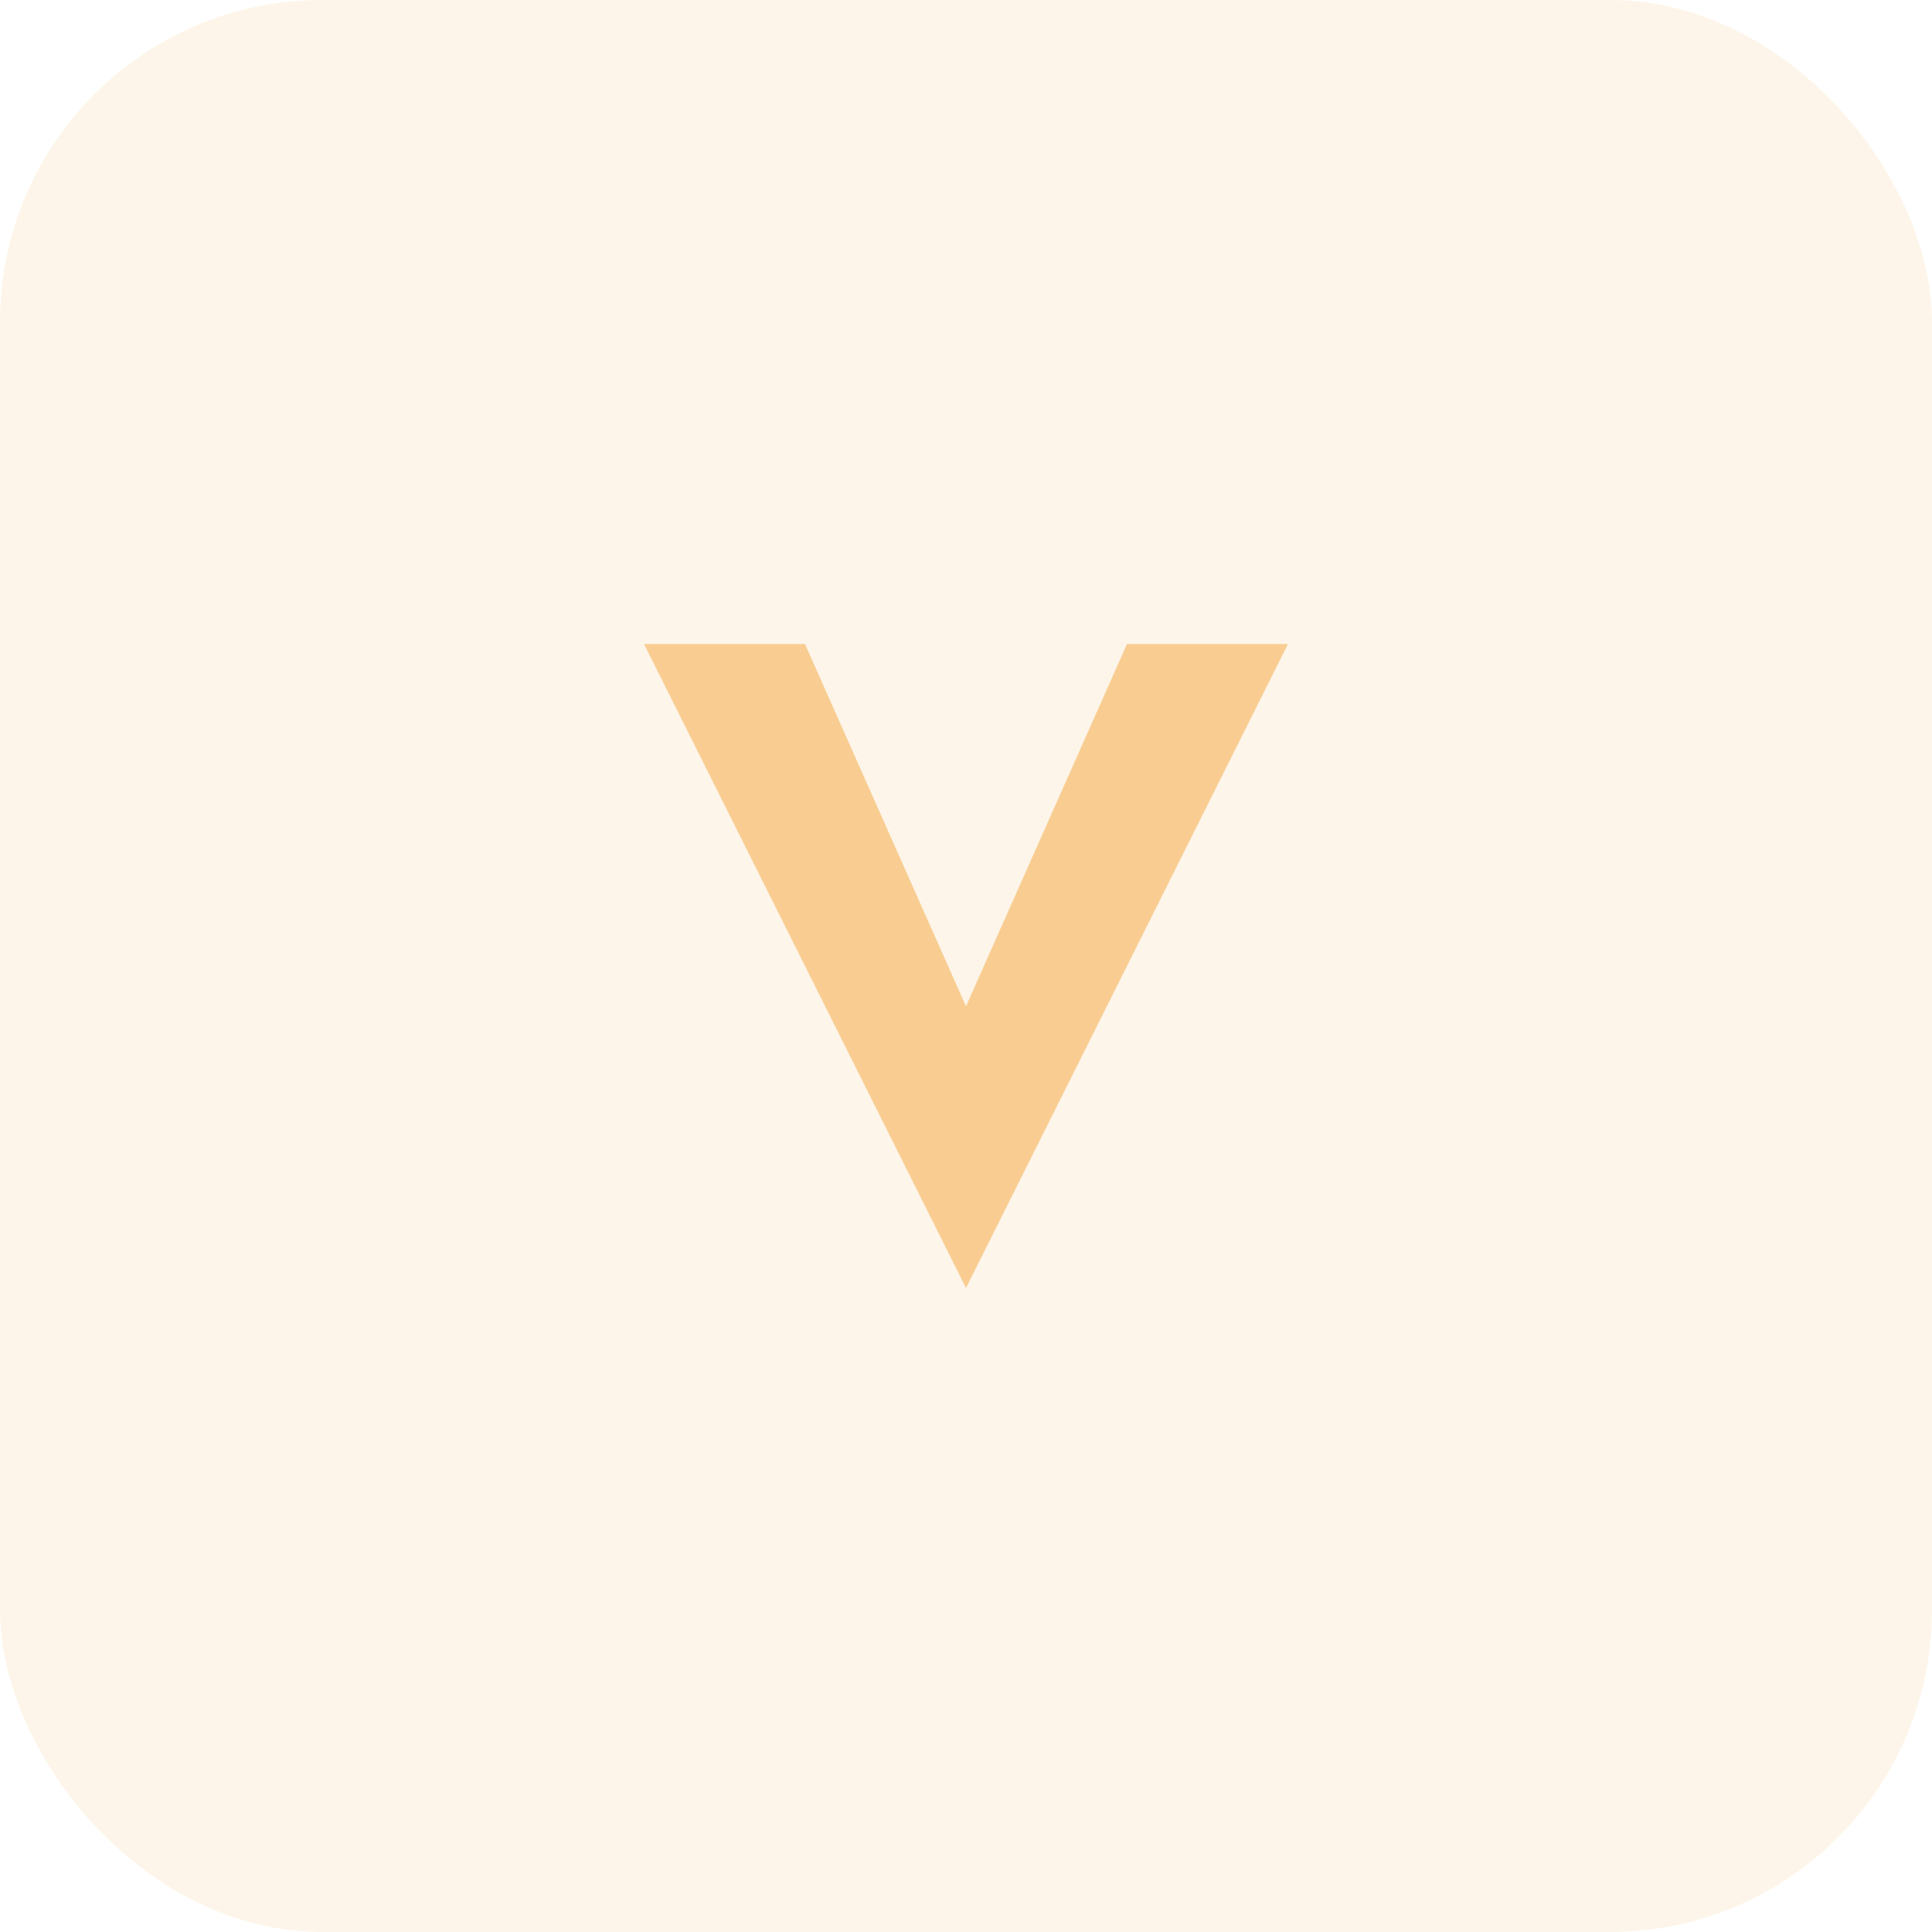<svg width="48" height="48" viewBox="0 0 48 48" fill="none" xmlns="http://www.w3.org/2000/svg">
  <rect width="48" height="48" rx="8" fill="#F9CD92" fill-opacity="0.2"/>
  <path d="M16 16L24 32L32 16H28L24 25L20 16H16Z" fill="#F9CD92"/>
</svg>